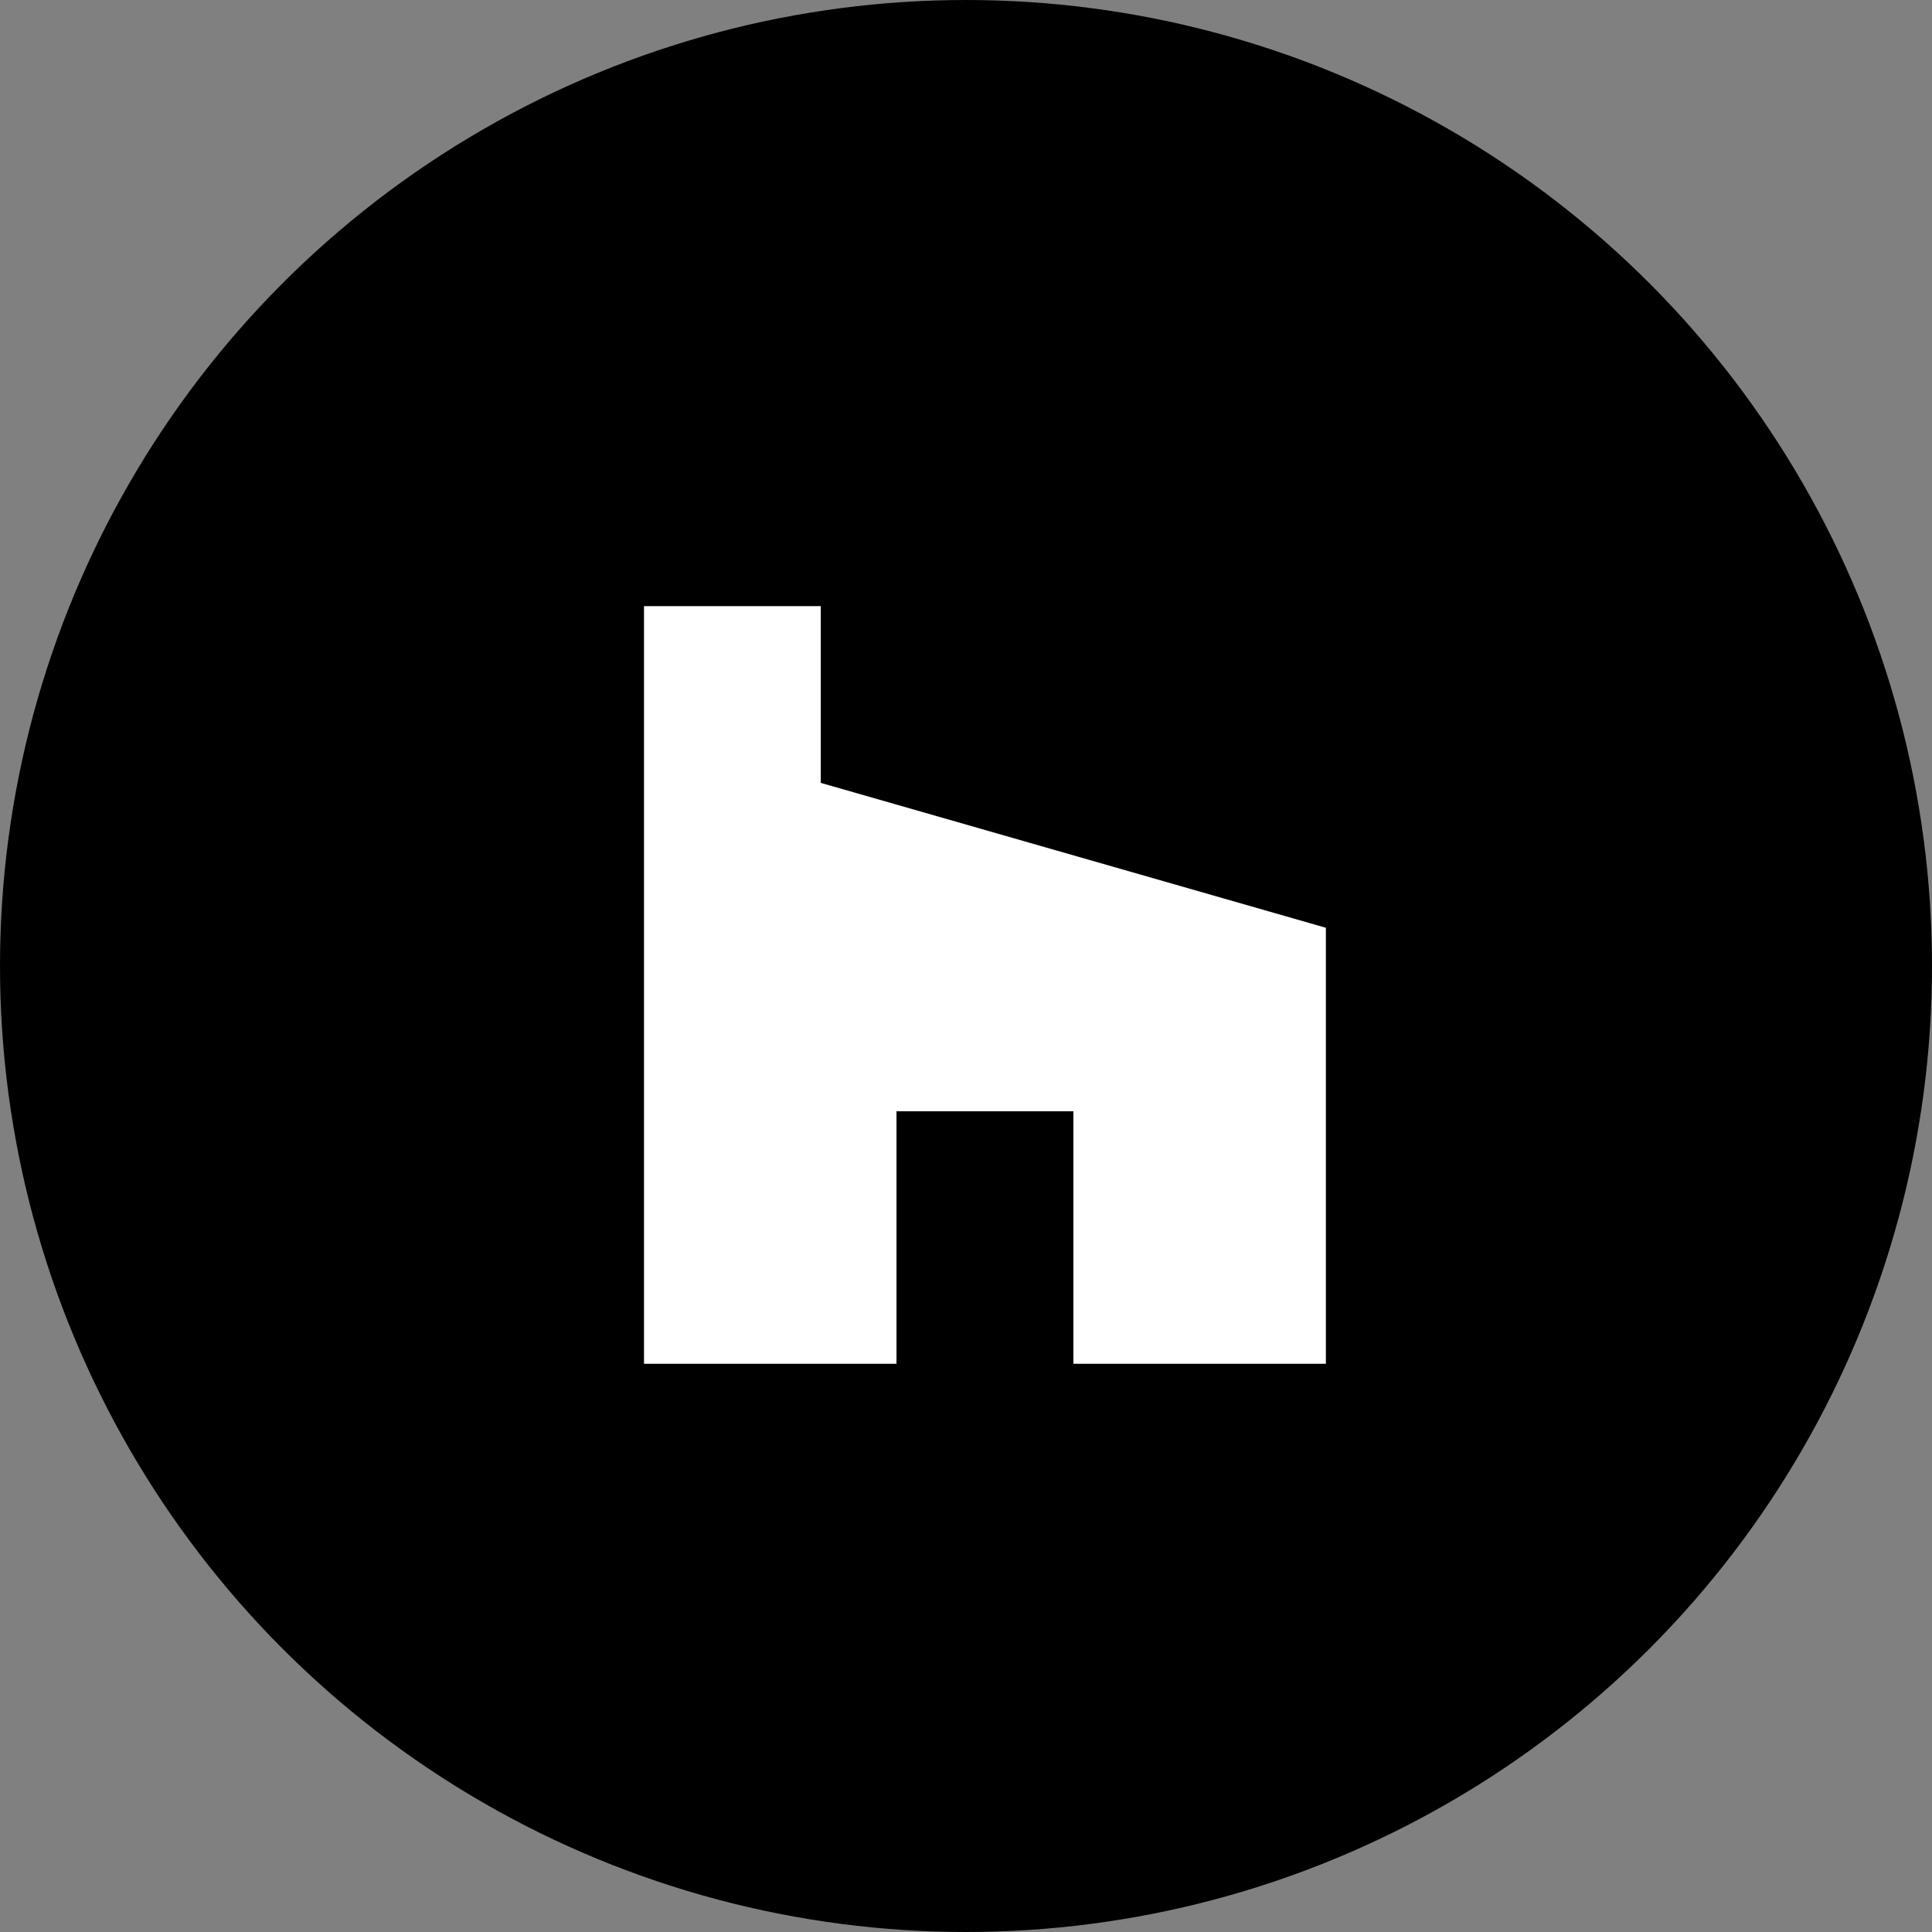 <svg width="51" height="51" viewBox="0 0 51 51" fill="none" xmlns="http://www.w3.org/2000/svg">
<rect x="0" y="0" width="51" height="51" fill="#808080" stroke="none"/>
<circle cx="25.5" cy="25.5" r="25.5" fill="#727272" style="fill:#727272;fill:color(display-p3 0.446 0.446 0.446);fill-opacity:1;"/>
<path d="M28.335 36H35V24.491L21.666 20.666V16H17V36H23.665V29.335H28.335V36Z" fill="white" style="fill:white;fill-opacity:1;"/>
</svg>
